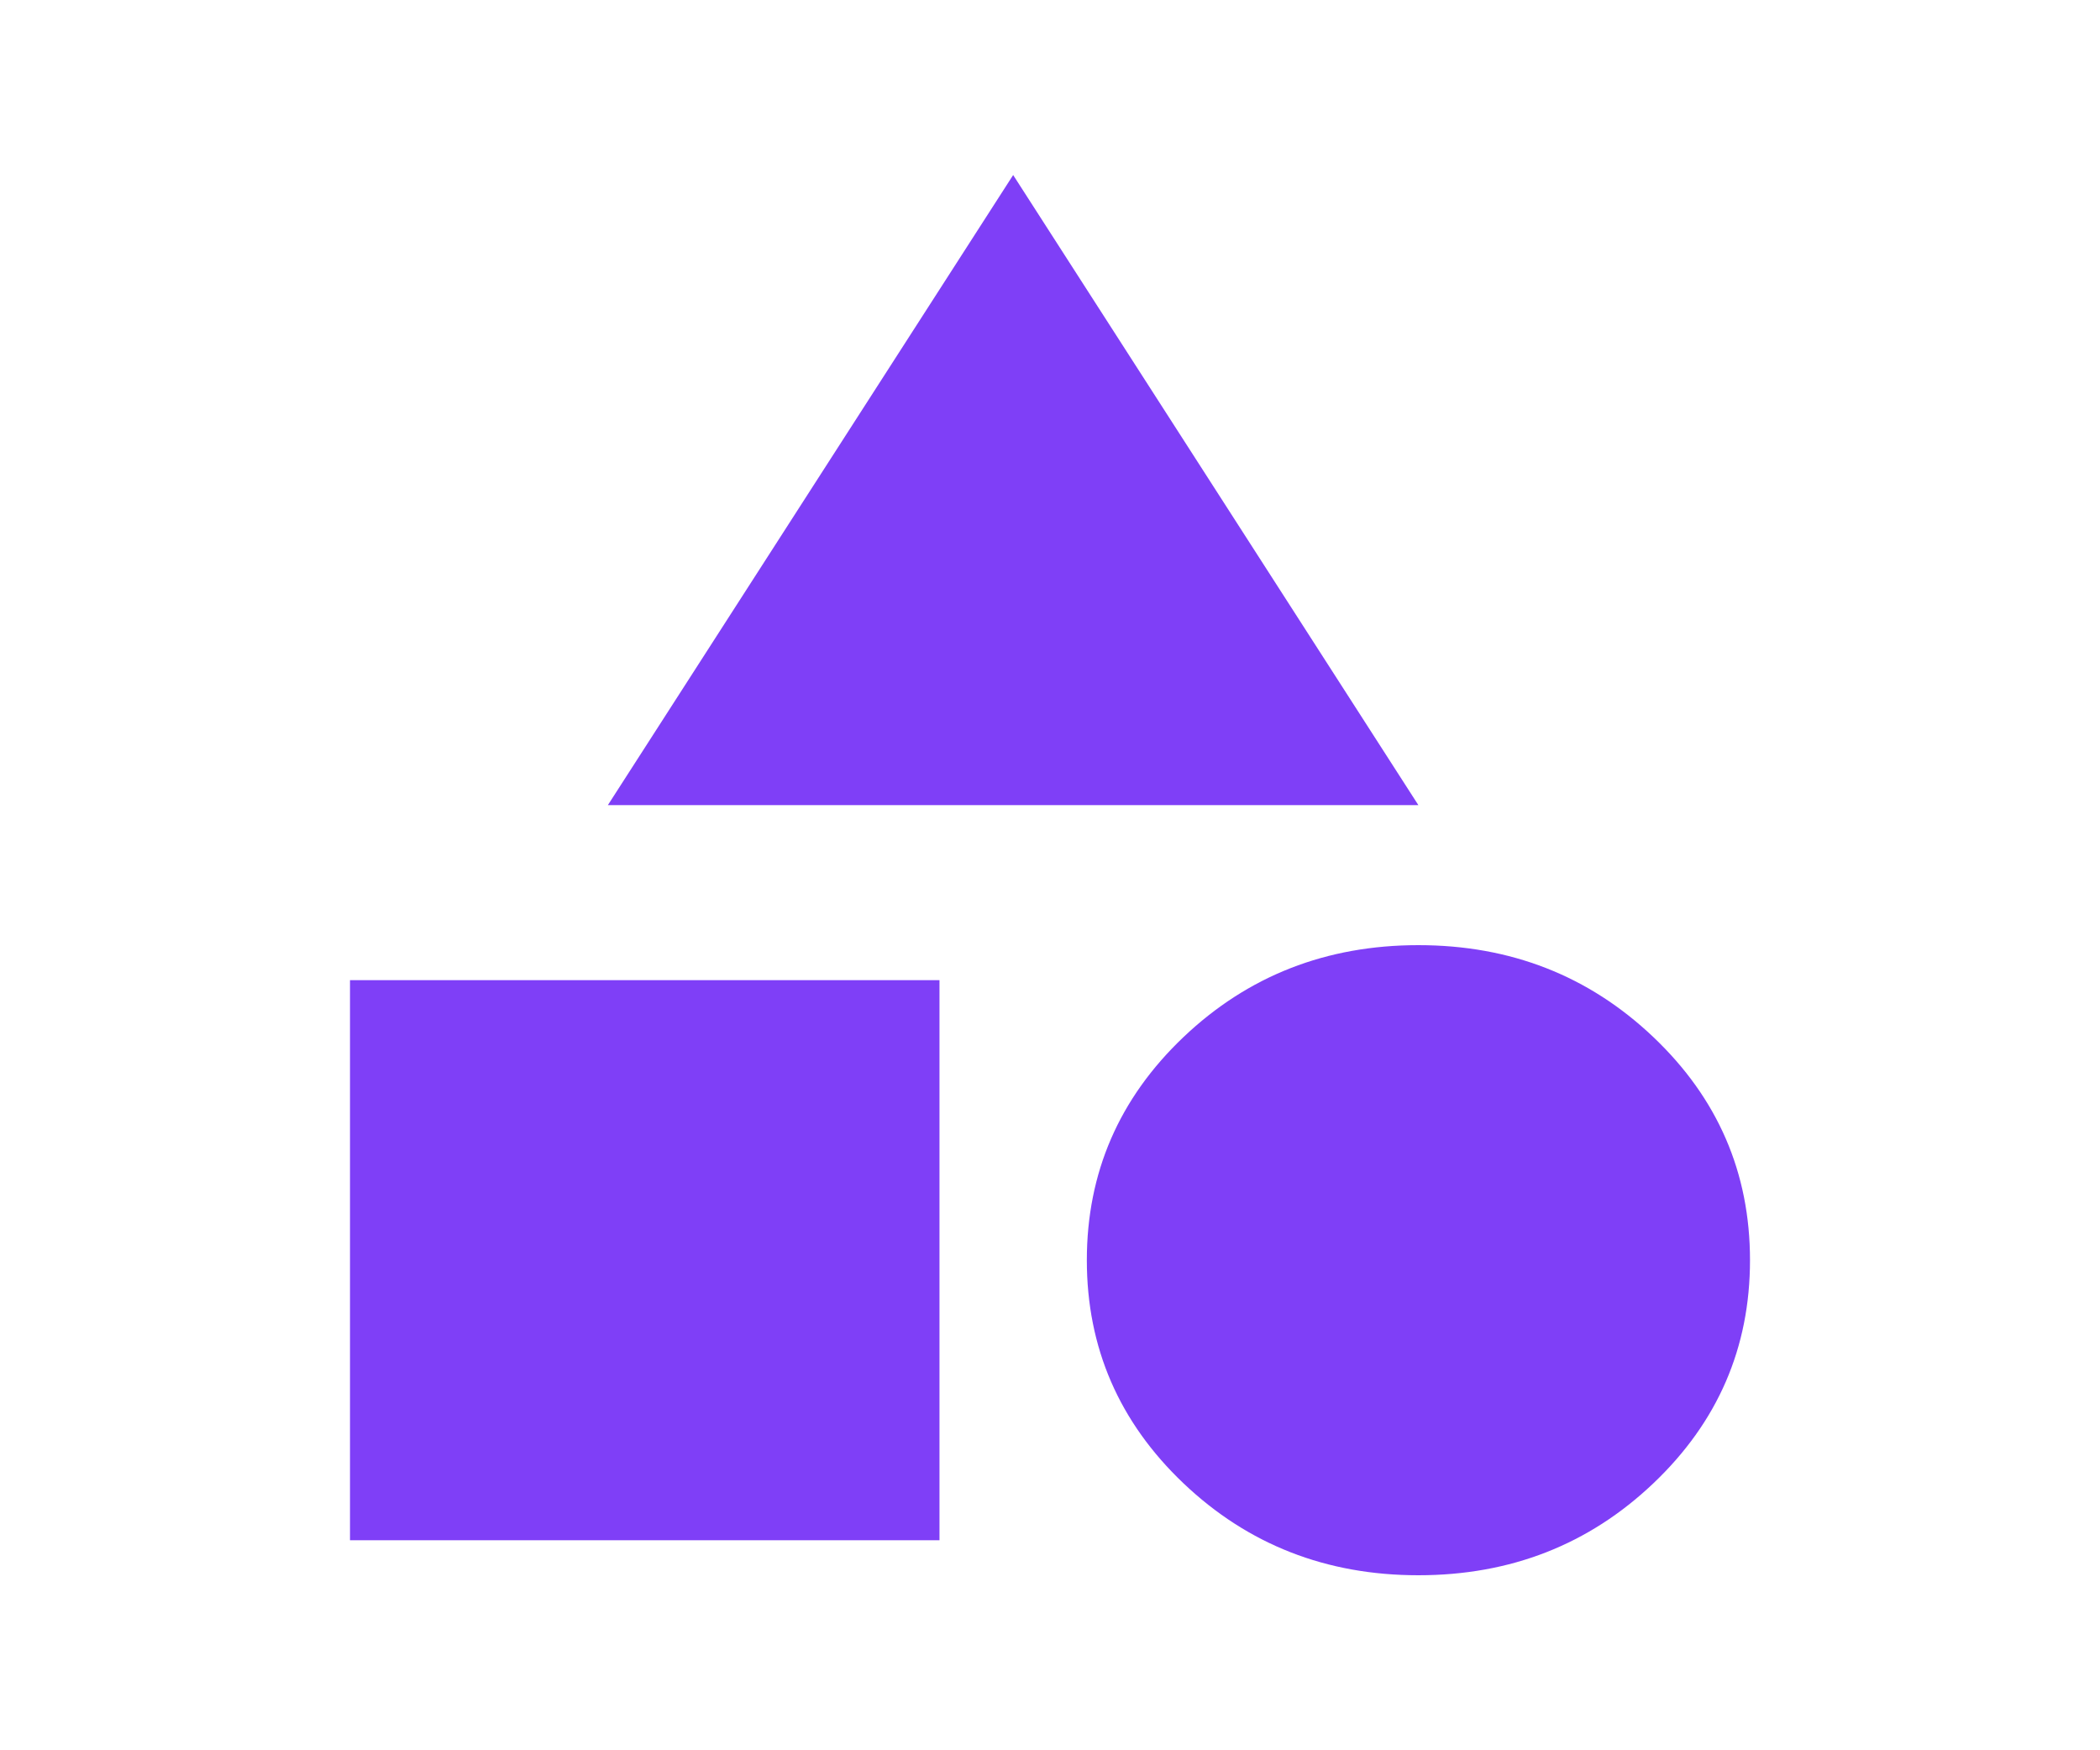 <svg width="24" height="20" viewBox="0 0 24 20" fill="none" xmlns="http://www.w3.org/2000/svg">
<path d="M6.947 9.2L11.579 2L16.21 9.2H6.947ZM16.21 18C15.158 18 14.263 17.65 13.526 16.95C12.79 16.25 12.421 15.4 12.421 14.4C12.421 13.4 12.79 12.55 13.526 11.85C14.263 11.15 15.158 10.8 16.21 10.8C17.263 10.8 18.158 11.15 18.895 11.85C19.632 12.55 20 13.4 20 14.4C20 15.4 19.632 16.25 18.895 16.95C18.158 17.65 17.263 18 16.21 18ZM4 17.6V11.2H10.737V17.6H4Z" fill="#7F3FF7"/>
</svg>

